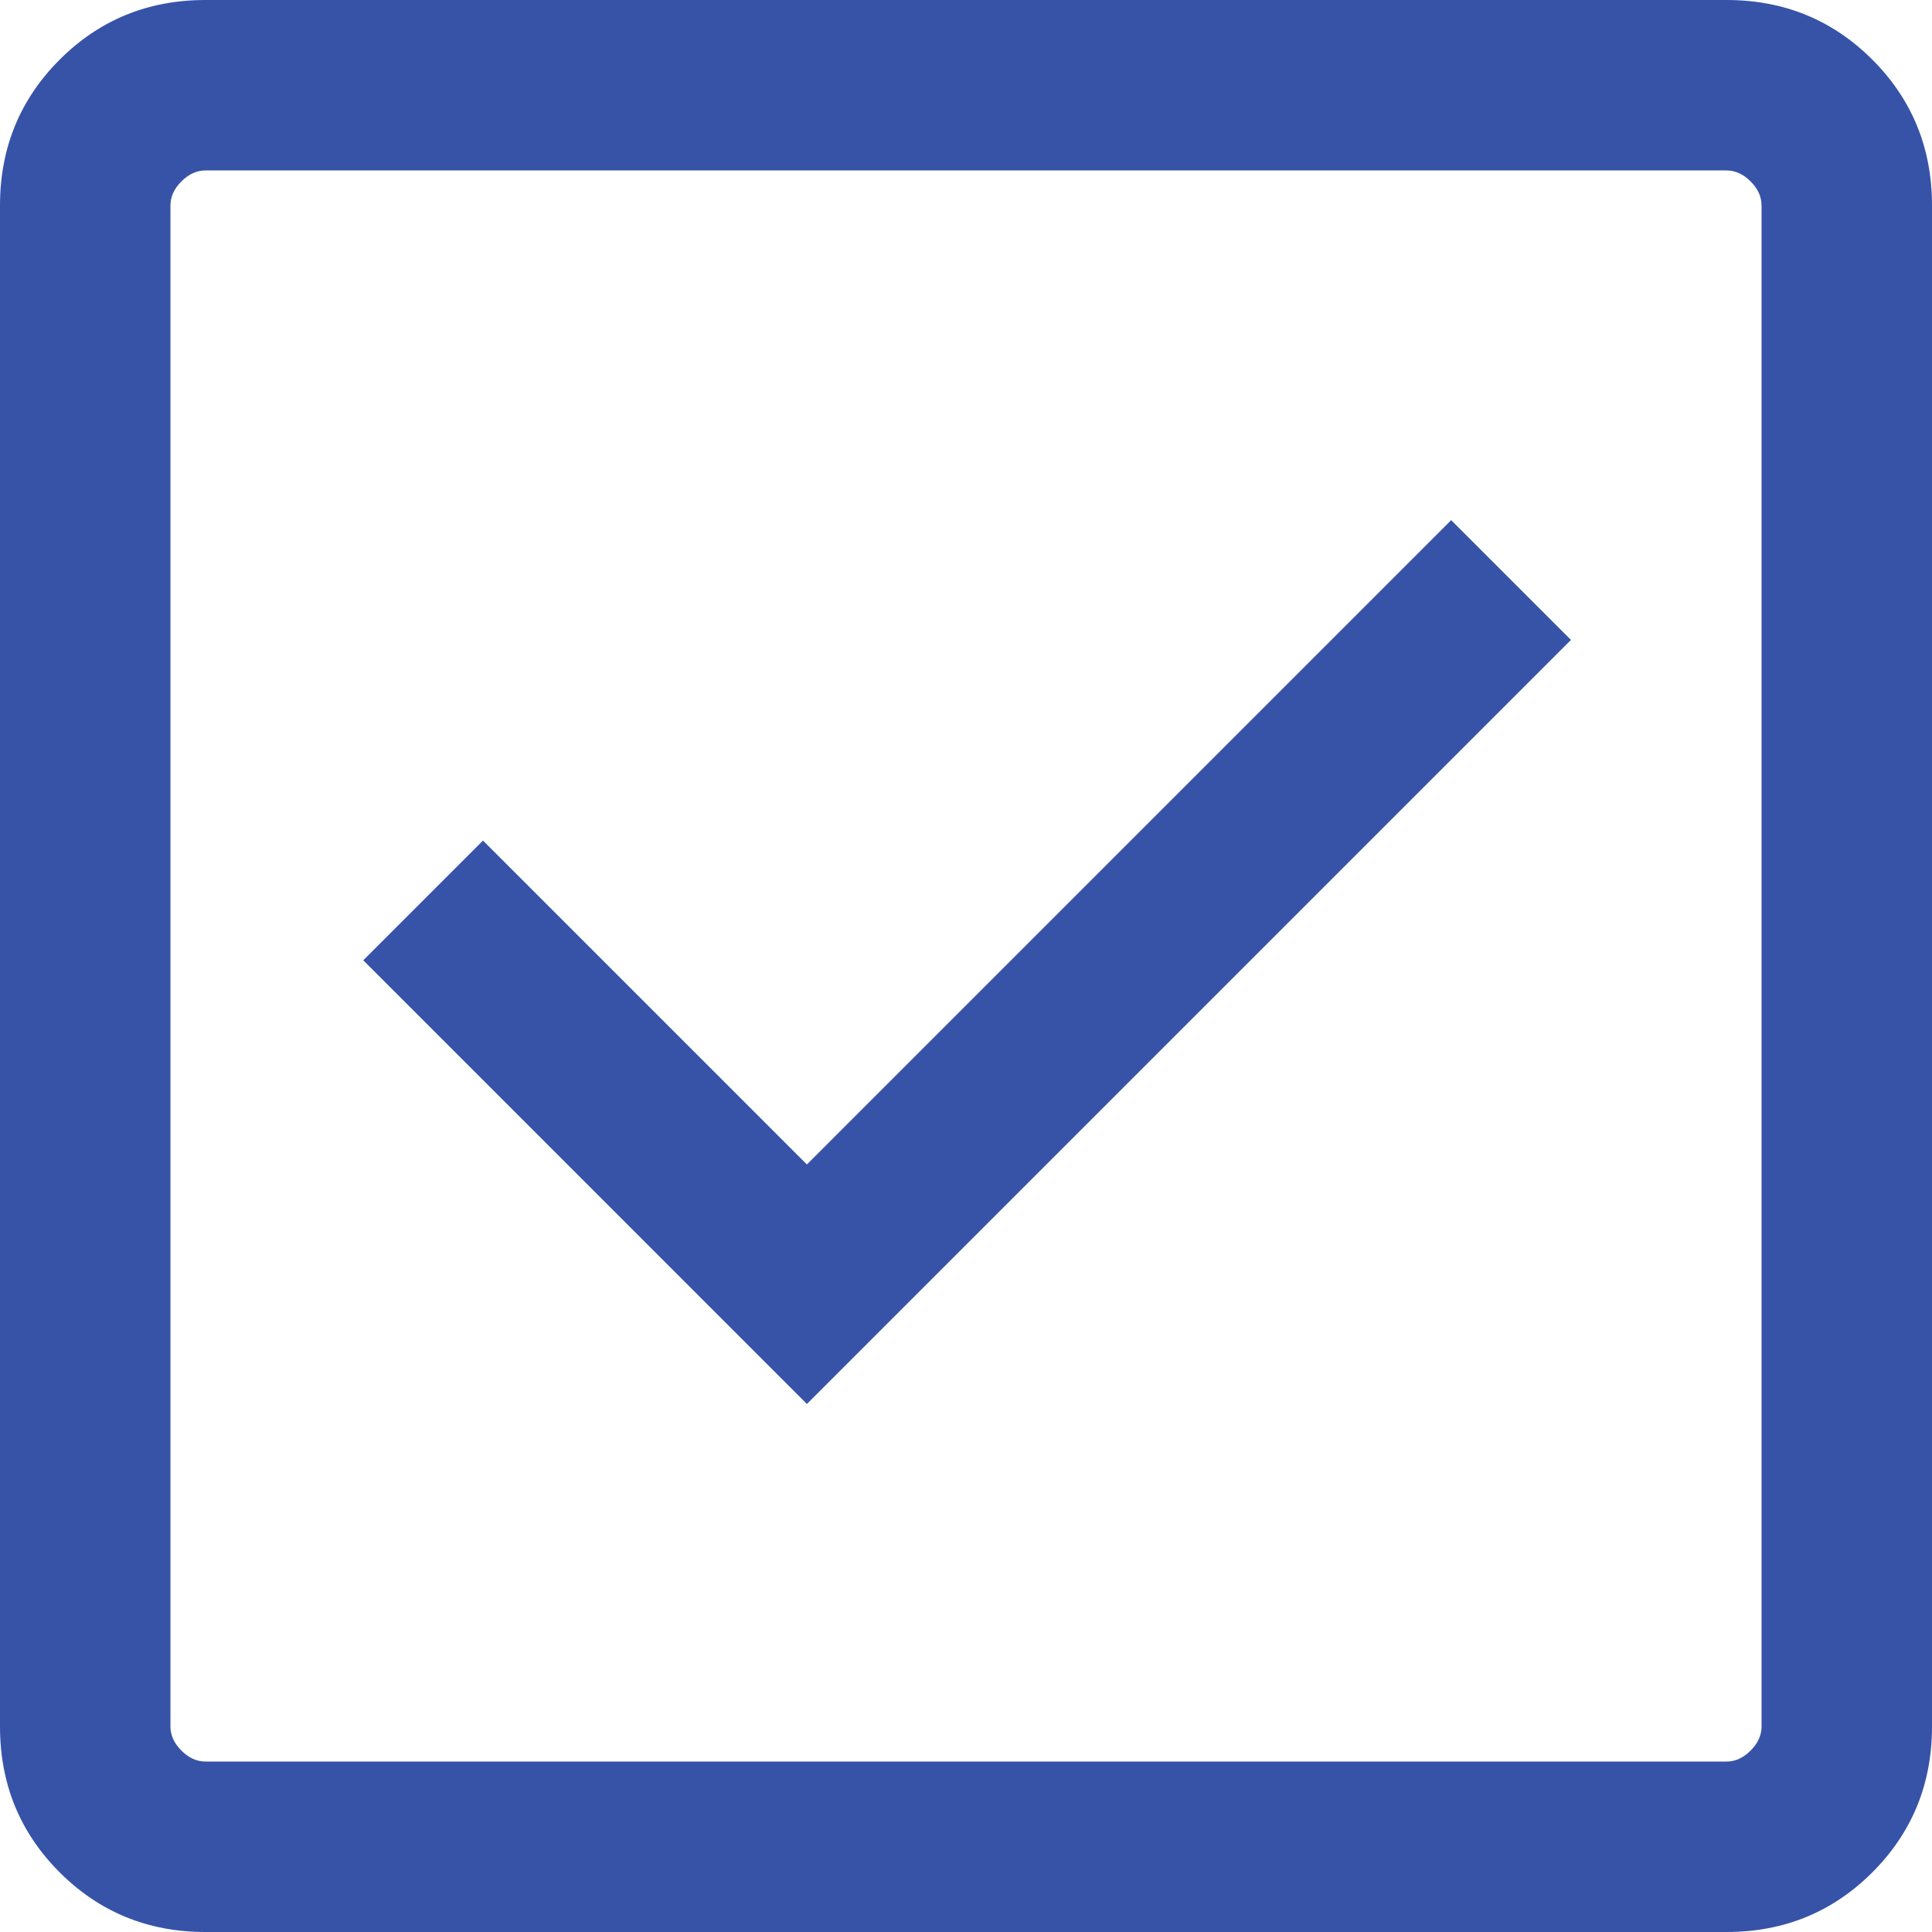 <svg width="40" height="40" viewBox="0 0 40 40" fill="none" xmlns="http://www.w3.org/2000/svg">
<path d="M16.706 29.068L32.525 13.249L30.045 10.769L16.706 24.109L10 17.403L7.521 19.882L16.706 29.068ZM4.254 40C3.065 40 2.059 39.588 1.235 38.765C0.412 37.941 0 36.935 0 35.746V4.254C0 3.065 0.412 2.059 1.235 1.235C2.059 0.412 3.065 0 4.254 0H35.746C36.935 0 37.941 0.412 38.765 1.235C39.588 2.059 40 3.065 40 4.254V35.746C40 36.935 39.588 37.941 38.765 38.765C37.941 39.588 36.935 40 35.746 40H4.254ZM4.254 36.471H35.746C35.928 36.471 36.093 36.395 36.244 36.244C36.395 36.093 36.471 35.928 36.471 35.746V4.254C36.471 4.072 36.395 3.906 36.244 3.756C36.093 3.605 35.928 3.529 35.746 3.529H4.254C4.072 3.529 3.906 3.605 3.756 3.756C3.605 3.906 3.529 4.072 3.529 4.254V35.746C3.529 35.928 3.605 36.093 3.756 36.244C3.906 36.395 4.072 36.471 4.254 36.471Z" fill="#3753A8"/>
</svg>
